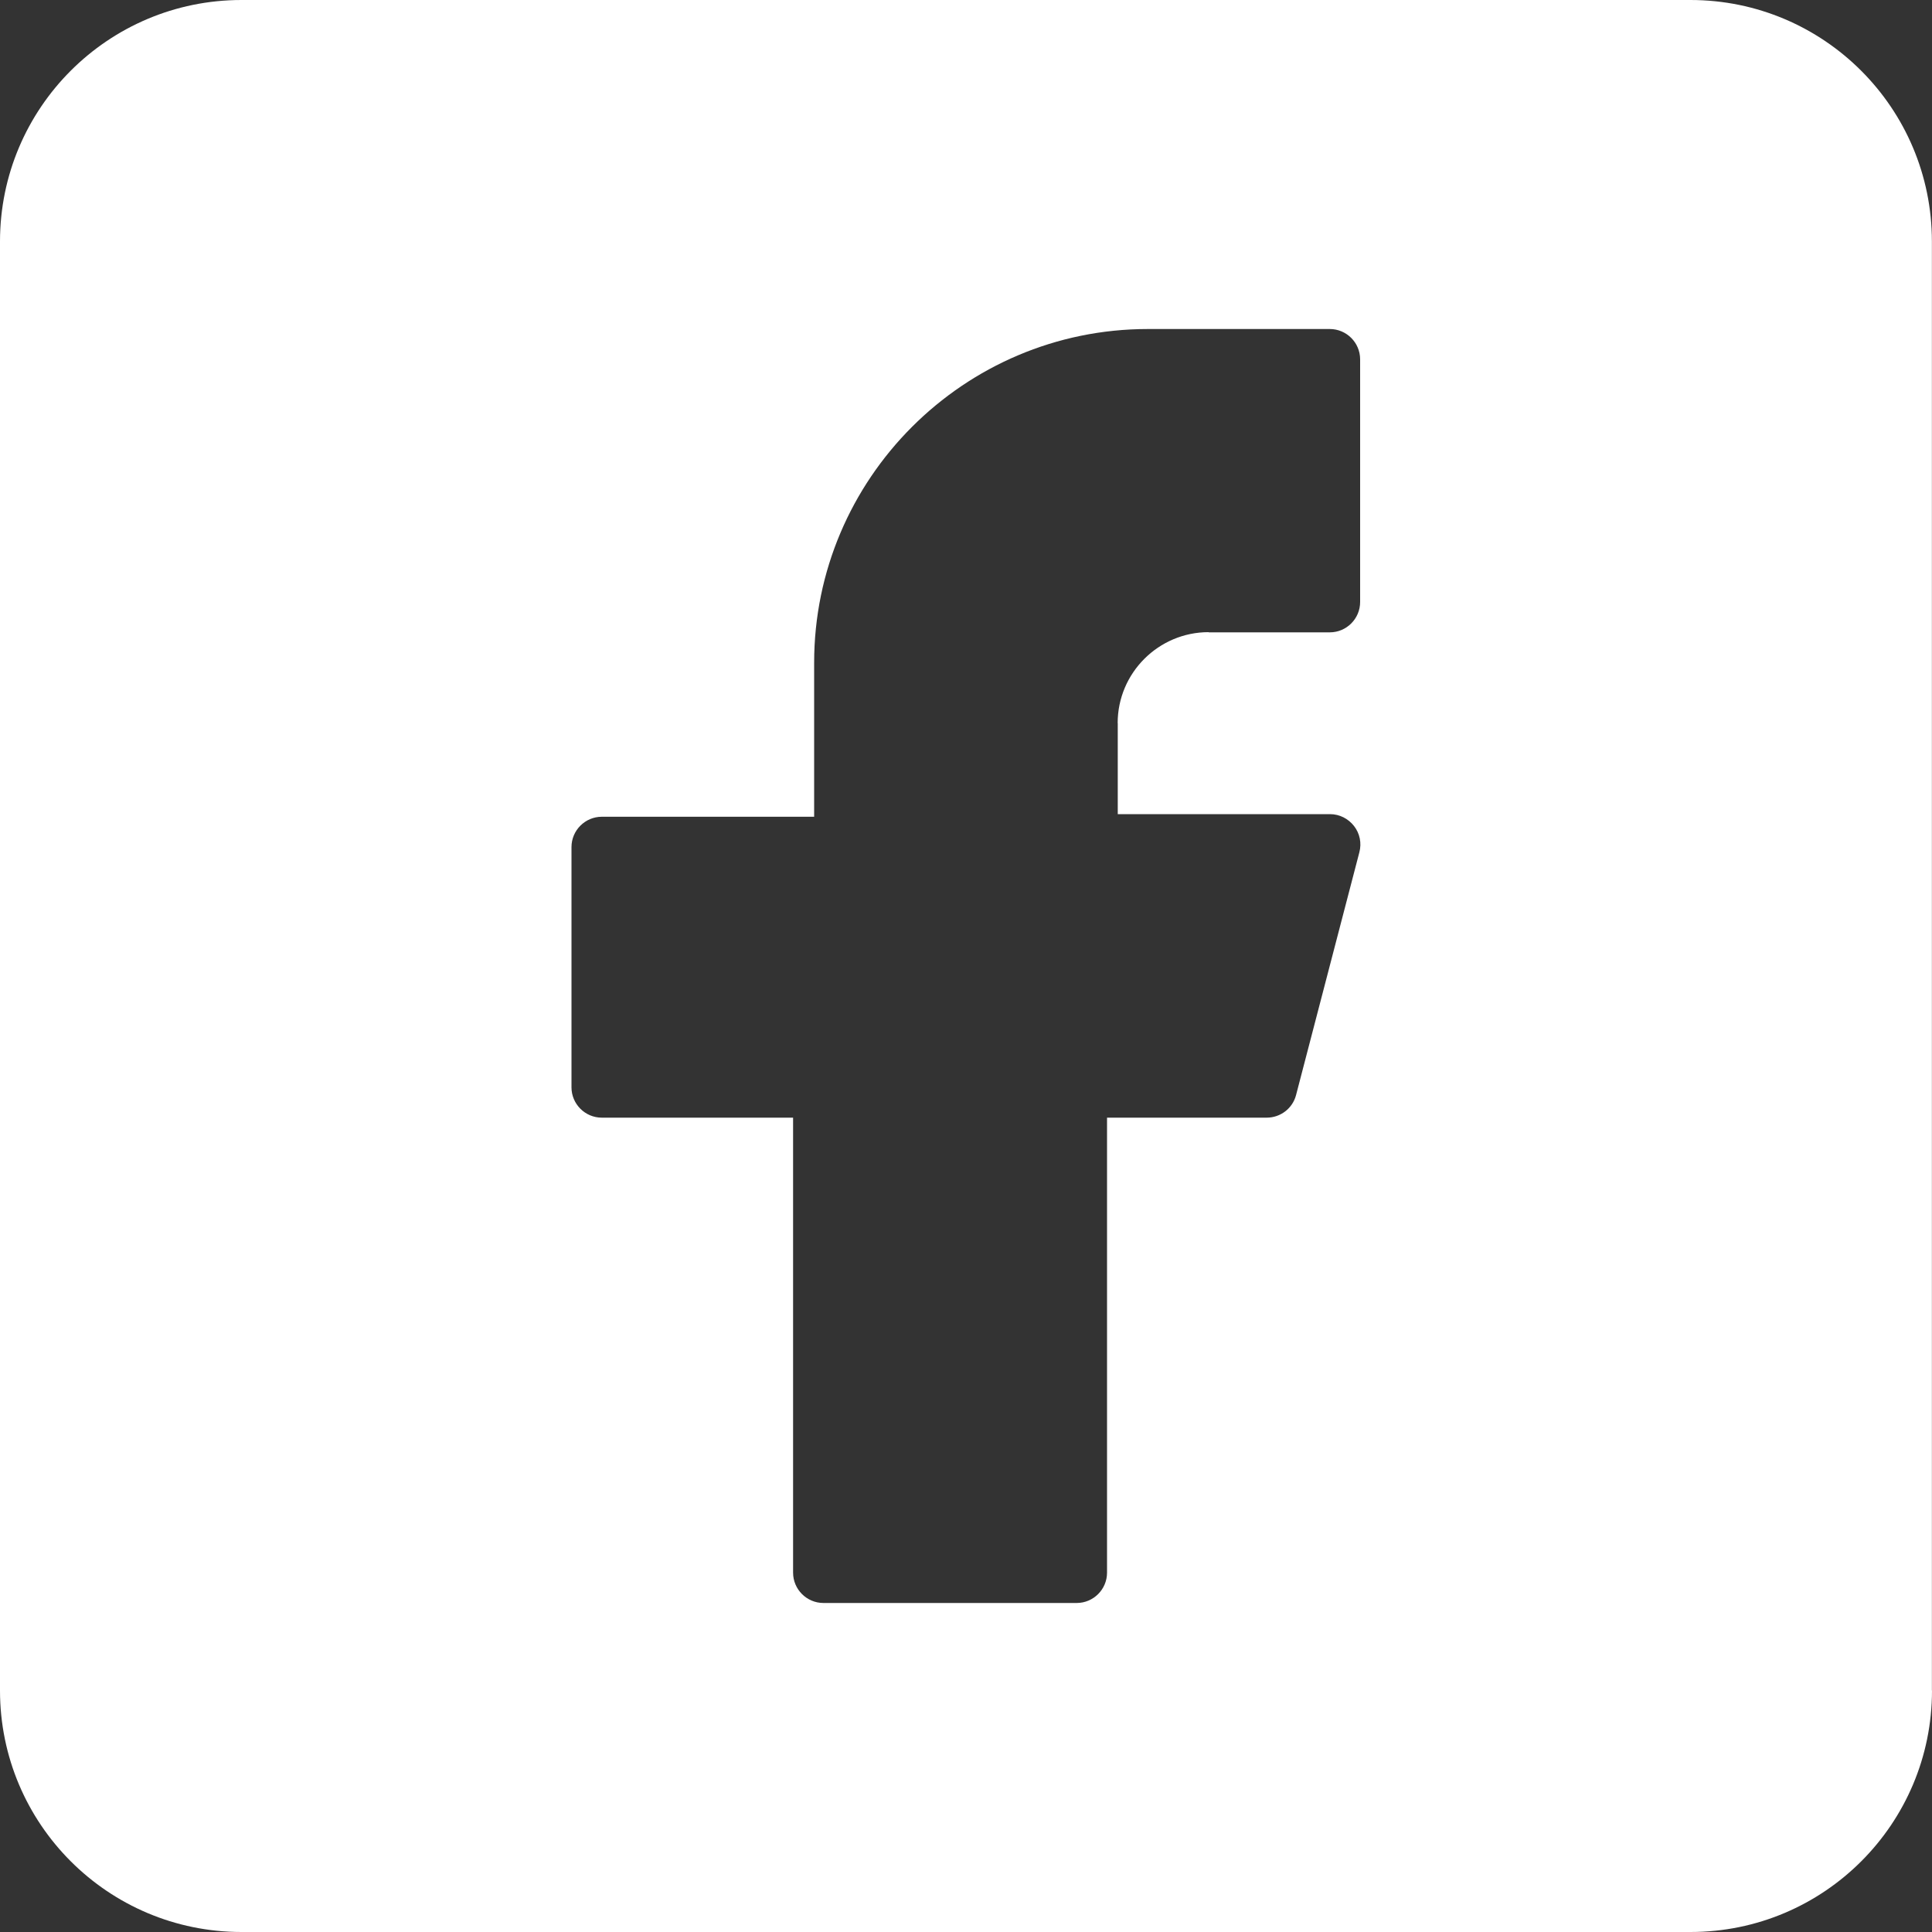 <?xml version="1.0" encoding="UTF-8"?>
<svg id="Layer_2" data-name="Layer 2" xmlns="http://www.w3.org/2000/svg" width="200" height="200" viewBox="0 0 200 200">
  <rect x="0" y="0" width="200" height="200" fill="#333333" stroke="none"/>
  <g id="Layer_1-2" data-name="Layer 1">
    <path d="m115.71,74.86v9.42h21.98c.97,0,1.88.46,2.48,1.23.6.77.8,1.77.55,2.72l-6.55,25.12c-.36,1.4-1.62,2.35-3.05,2.35h-16.52v47.1c0,1.73-1.41,3.14-3.14,3.14h-26.22c-1.73,0-3.14-1.41-3.14-3.14v-47.1h-19.8c-1.73,0-3.14-1.41-3.14-3.14v-24.87c0-1.73,1.41-3.14,3.14-3.14h21.98v-15.95c0-19.04,15.5-34.54,34.54-34.54h18.84c1.73,0,3.14,1.41,3.14,3.14v25.12c0,1.73-1.41,3.14-3.14,3.14h-12.56l.02-.02c-5.19,0-9.42,4.22-9.42,9.42m84.29,100.14V25c0-13.81-11.19-25-25-25H25C11.19,0,0,11.19,0,25v150c0,13.81,11.19,25,25,25h150c13.81,0,25-11.19,25-25" fill="#fff" stroke-width="0"/>
  </g>
</svg>